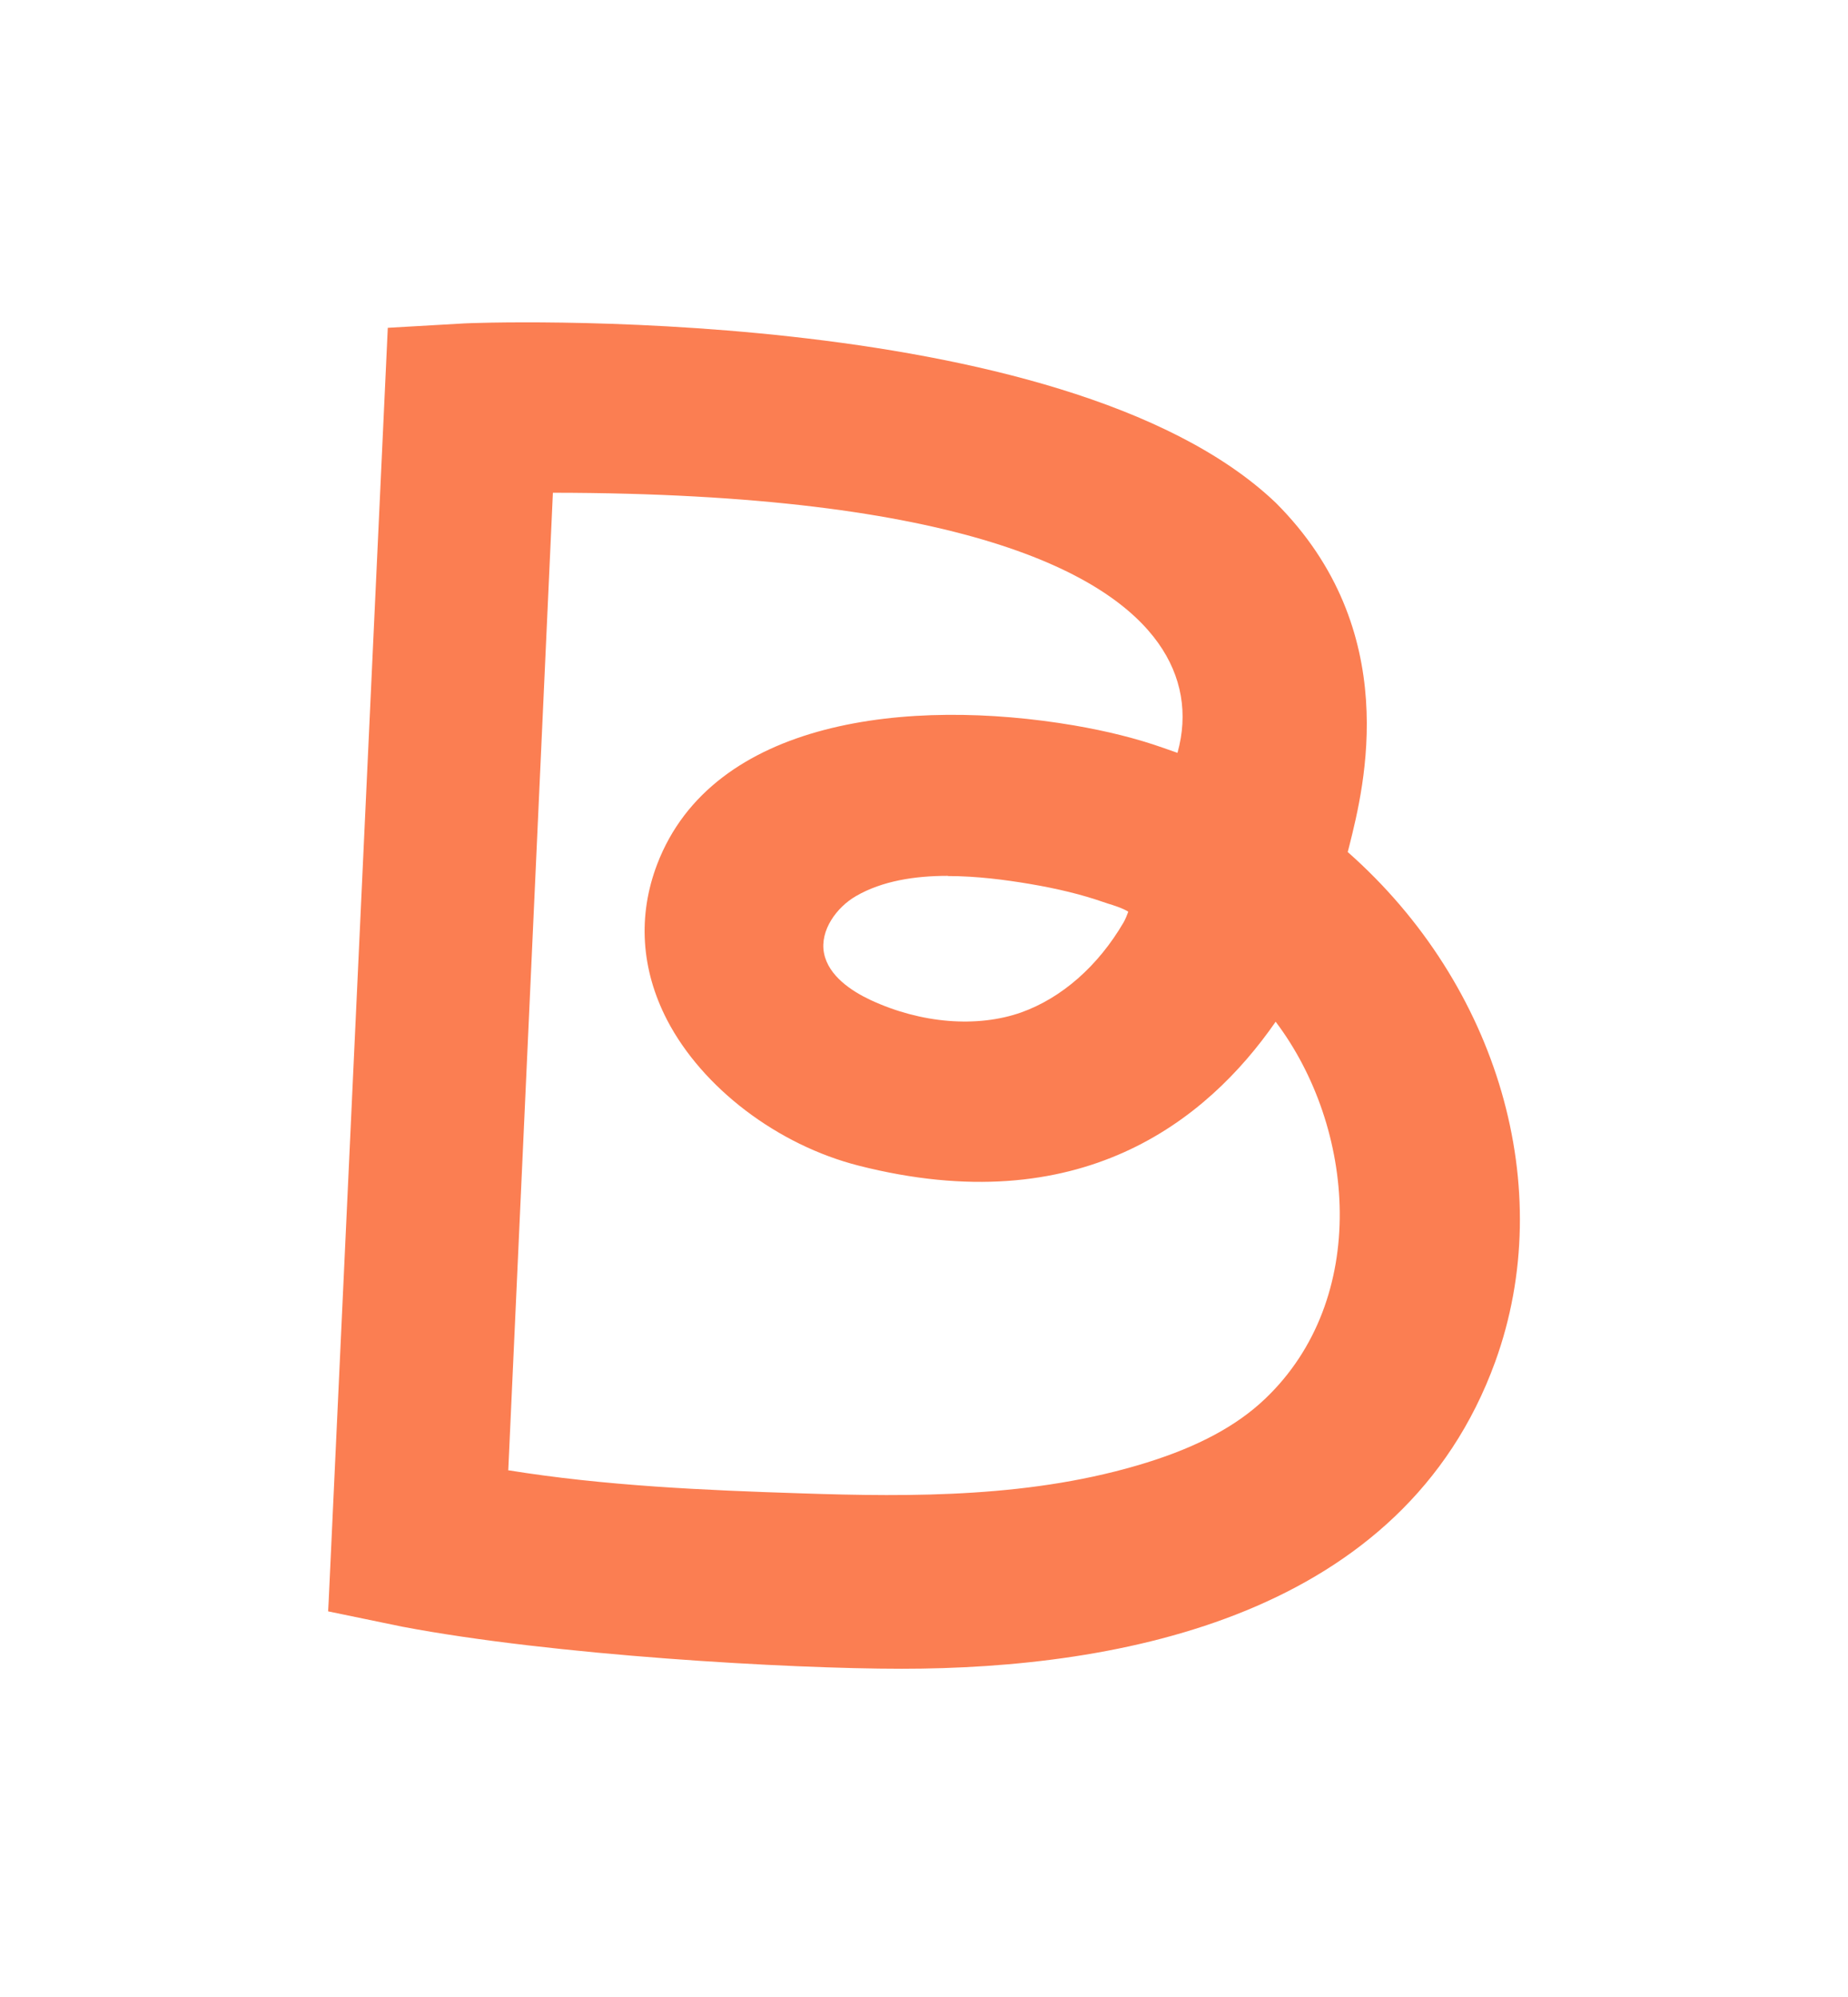<?xml version="1.0" encoding="UTF-8"?>
<svg xmlns="http://www.w3.org/2000/svg" id="Ebene_1" version="1.1" viewBox="0 0 96.93 104.71">
  <defs>
    <style>
      .st0 {
        fill: #fb7e52;
      }
    </style>
  </defs>
  <path class="st0" d="M47.28,87.51c-5.88,0-18.27-.7-26.2-2.21l-3.87-.8.03-.55,3.1-66.76,4-.23c.26-.03,31.41-1.25,42.58,9.41,6.69,6.69,4.63,14.88,3.86,17.96-.03.13-.06.24-.09.35,7.91,6.98,11.02,17.66,7.74,26.72-4.83,13.32-19.6,16.11-31.15,16.11ZM26.65,77.1c5.07.82,10.34,1.05,15.32,1.21,5.95.2,12.26.23,18.17-1.61,2.7-.84,4.73-1.93,6.21-3.34,5.53-5.26,4.74-14.25.56-19.78-3.64,5.25-10.29,10.49-21.86,7.55-4.26-1.08-8.21-4.08-10.06-7.64-1.37-2.65-1.55-5.47-.52-8.17,2.91-7.61,13.2-8.75,21.86-7.28,1.74.3,3.27.68,4.69,1.18l.74.26c.57-2.04.23-4.02-1.01-5.76-2.56-3.6-10.15-7.86-31.75-7.88l-2.34,51.24ZM49.71,45.93c-1.71,0-3.43.26-4.81,1.06-1.01.58-1.91,1.8-1.68,2.99.23,1.2,1.46,2,2.44,2.46,2.64,1.23,5.59,1.47,7.91.65,2.12-.76,4.03-2.43,5.37-4.73.08-.14.18-.38.24-.55-.25-.17-.84-.36-1.05-.42l-.27-.09c-1.12-.39-2.39-.7-3.87-.95-1.25-.21-2.76-.41-4.27-.41Z"></path>
</svg>
